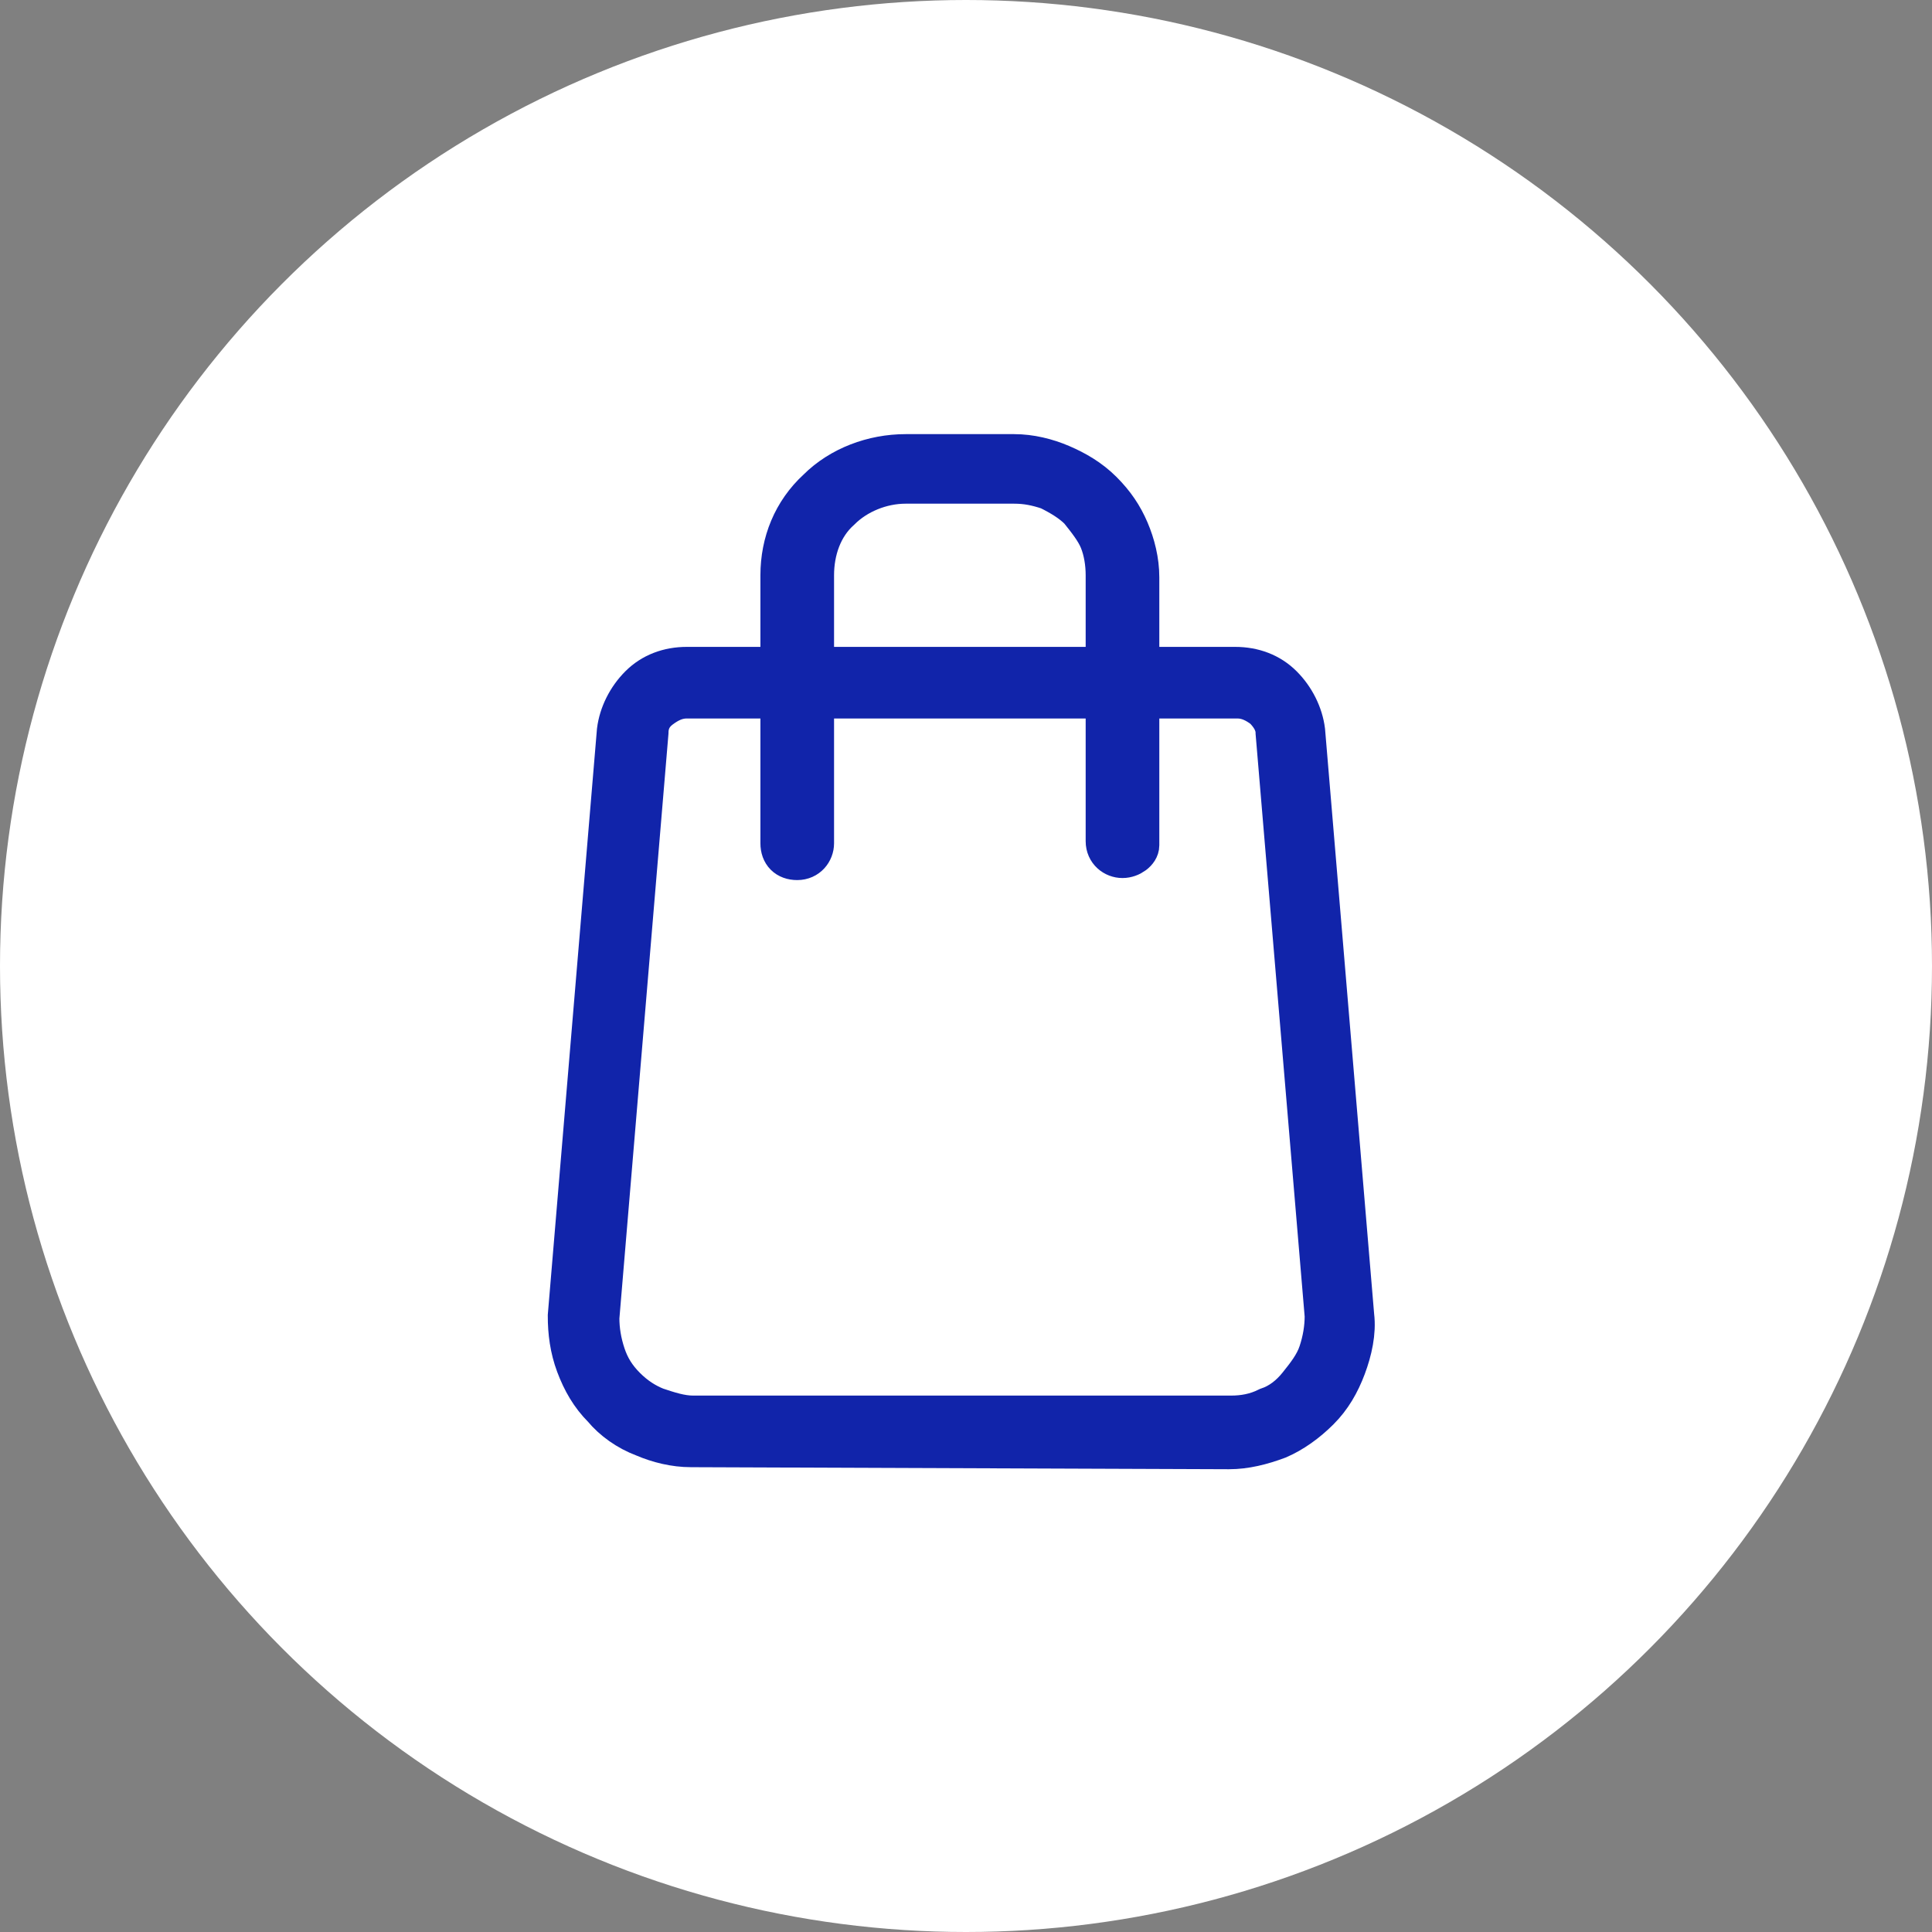 <svg xmlns="http://www.w3.org/2000/svg" fill="none" viewBox="0 0 34 34" height="34" width="34">
<rect x="0" y="0" width="34" height="34" fill="#808080" stroke="none"/>
<circle fill="white" r="17" cy="17" cx="17"></circle>
<path fill="#1124AA" d="M12.16 25.46C11.872 25.46 11.584 25.388 11.332 25.28C11.044 25.172 10.792 24.992 10.612 24.776C10.396 24.56 10.252 24.308 10.144 24.02C10.036 23.732 10 23.444 10 23.156L10.864 12.86C10.9 12.572 11.044 12.284 11.26 12.068C11.476 11.852 11.764 11.744 12.088 11.744H21.736C22.06 11.744 22.348 11.852 22.564 12.068C22.78 12.284 22.924 12.572 22.96 12.86L23.824 23.156C23.86 23.444 23.788 23.768 23.68 24.056C23.572 24.344 23.428 24.596 23.212 24.812C22.996 25.028 22.744 25.208 22.492 25.316C22.204 25.424 21.916 25.496 21.628 25.496L12.16 25.46ZM12.088 12.284C11.908 12.284 11.764 12.356 11.62 12.464C11.476 12.572 11.404 12.716 11.404 12.896L10.54 23.192C10.54 23.408 10.576 23.624 10.648 23.84C10.72 24.056 10.828 24.236 11.008 24.416C11.188 24.596 11.368 24.704 11.548 24.776C11.764 24.848 11.98 24.92 12.196 24.92H21.628C21.628 24.92 21.628 24.92 21.664 24.92C21.88 24.92 22.096 24.884 22.312 24.776C22.528 24.704 22.708 24.56 22.852 24.38C22.996 24.2 23.14 24.02 23.212 23.804C23.284 23.588 23.32 23.372 23.32 23.156L22.456 12.896C22.456 12.716 22.348 12.572 22.24 12.464C22.096 12.356 21.952 12.284 21.772 12.284H12.088Z"></path>
<path fill="#1124AA" d="M19.754 15.092C19.61 15.092 19.466 14.984 19.466 14.804V10.124C19.466 9.908 19.43 9.692 19.358 9.512C19.286 9.332 19.142 9.152 18.998 8.972C18.854 8.828 18.674 8.72 18.458 8.612C18.242 8.54 18.062 8.504 17.846 8.504H15.938C15.506 8.504 15.074 8.684 14.786 8.972C14.462 9.26 14.318 9.692 14.318 10.124V14.84C14.318 14.984 14.21 15.128 14.03 15.128C13.85 15.128 13.742 15.02 13.742 14.84V10.124C13.742 9.548 13.958 9.008 14.39 8.612C14.786 8.216 15.362 8 15.938 8H17.846C18.134 8 18.422 8.072 18.674 8.18C18.926 8.288 19.178 8.432 19.394 8.648C19.61 8.864 19.754 9.08 19.862 9.332C19.97 9.584 20.042 9.872 20.042 10.16V14.876C20.042 14.984 19.898 15.092 19.754 15.092Z"></path>
<path stroke-width="0.72" stroke="#1124AA" d="M12.16 25.46C11.872 25.46 11.584 25.388 11.332 25.28C11.044 25.172 10.792 24.992 10.612 24.776C10.396 24.56 10.252 24.308 10.144 24.02C10.036 23.732 10 23.444 10 23.156L10.864 12.86C10.9 12.572 11.044 12.284 11.26 12.068C11.476 11.852 11.764 11.744 12.088 11.744H21.736C22.06 11.744 22.348 11.852 22.564 12.068C22.78 12.284 22.924 12.572 22.96 12.86L23.824 23.156C23.86 23.444 23.788 23.768 23.68 24.056C23.572 24.344 23.428 24.596 23.212 24.812C22.996 25.028 22.744 25.208 22.492 25.316C22.204 25.424 21.916 25.496 21.628 25.496L12.16 25.46ZM12.088 12.284C11.908 12.284 11.764 12.356 11.62 12.464C11.476 12.572 11.404 12.716 11.404 12.896L10.54 23.192C10.54 23.408 10.576 23.624 10.648 23.84C10.72 24.056 10.828 24.236 11.008 24.416C11.188 24.596 11.368 24.704 11.548 24.776C11.764 24.848 11.98 24.92 12.196 24.92H21.628C21.628 24.92 21.628 24.92 21.664 24.92C21.88 24.92 22.096 24.884 22.312 24.776C22.528 24.704 22.708 24.56 22.852 24.38C22.996 24.2 23.14 24.02 23.212 23.804C23.284 23.588 23.32 23.372 23.32 23.156L22.456 12.896C22.456 12.716 22.348 12.572 22.24 12.464C22.096 12.356 21.952 12.284 21.772 12.284H12.088Z"></path>
<path stroke-width="0.72" stroke="#1124AA" d="M19.754 15.092C19.61 15.092 19.466 14.984 19.466 14.804V10.124C19.466 9.908 19.43 9.692 19.358 9.512C19.286 9.332 19.142 9.152 18.998 8.972C18.854 8.828 18.674 8.72 18.458 8.612C18.242 8.54 18.062 8.504 17.846 8.504H15.938C15.506 8.504 15.074 8.684 14.786 8.972C14.462 9.26 14.318 9.692 14.318 10.124V14.84C14.318 14.984 14.21 15.128 14.03 15.128C13.85 15.128 13.742 15.02 13.742 14.84V10.124C13.742 9.548 13.958 9.008 14.39 8.612C14.786 8.216 15.362 8 15.938 8H17.846C18.134 8 18.422 8.072 18.674 8.18C18.926 8.288 19.178 8.432 19.394 8.648C19.61 8.864 19.754 9.08 19.862 9.332C19.97 9.584 20.042 9.872 20.042 10.16V14.876C20.042 14.984 19.898 15.092 19.754 15.092Z"></path>
</svg>
